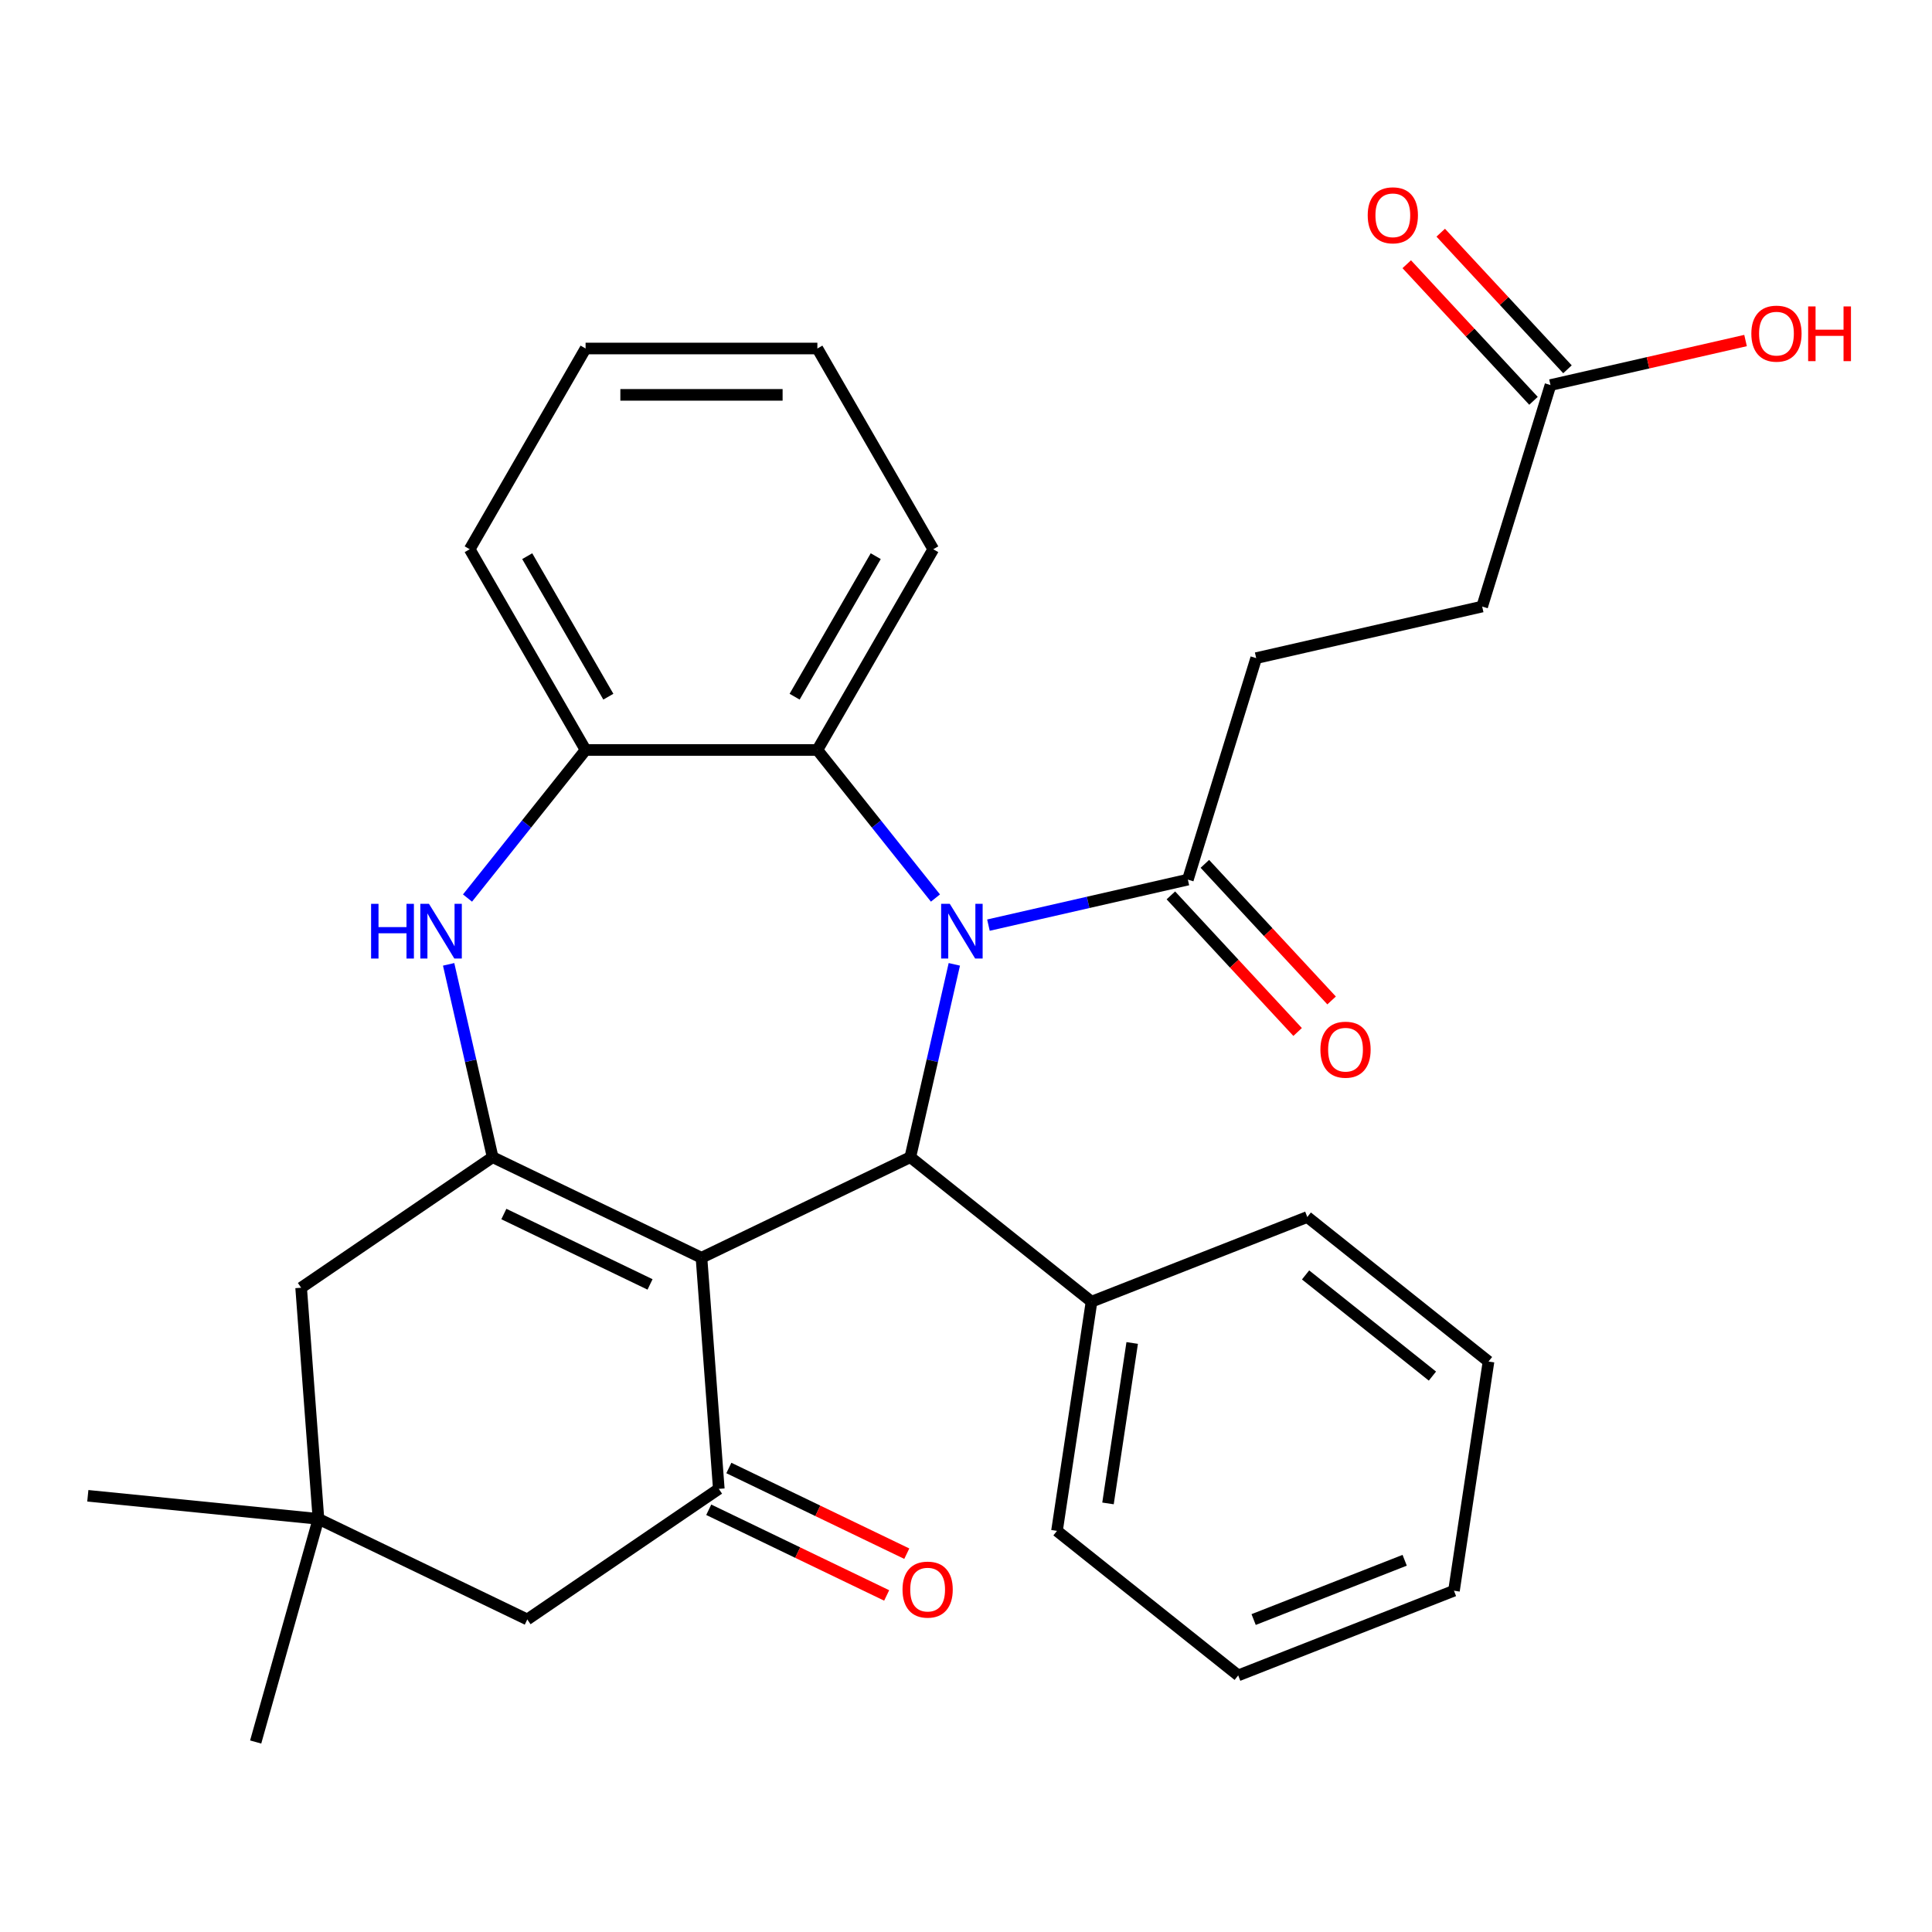 <?xml version='1.0' encoding='iso-8859-1'?>
<svg version='1.1' baseProfile='full'
              xmlns='http://www.w3.org/2000/svg'
                      xmlns:rdkit='http://www.rdkit.org/xml'
                      xmlns:xlink='http://www.w3.org/1999/xlink'
                  xml:space='preserve'
width='1000px' height='1000px' viewBox='0 0 1000 1000'>
<!-- END OF HEADER -->
<rect style='opacity:1.0;fill:#FFFFFF;stroke:none' width='1000' height='1000' x='0' y='0'> </rect>
<path class='bond-1' d='M 363.084,651.003 L 254.992,598.949' style='fill:none;fill-rule:evenodd;stroke:#000000;stroke-width:6px;stroke-linecap:butt;stroke-linejoin:miter;stroke-opacity:1' />
<path class='bond-1' d='M 336.459,664.814 L 260.795,628.376' style='fill:none;fill-rule:evenodd;stroke:#000000;stroke-width:6px;stroke-linecap:butt;stroke-linejoin:miter;stroke-opacity:1' />
<path class='bond-2' d='M 363.084,651.003 L 471.176,598.949' style='fill:none;fill-rule:evenodd;stroke:#000000;stroke-width:6px;stroke-linecap:butt;stroke-linejoin:miter;stroke-opacity:1' />
<path class='bond-3' d='M 363.084,651.003 L 372.05,770.641' style='fill:none;fill-rule:evenodd;stroke:#000000;stroke-width:6px;stroke-linecap:butt;stroke-linejoin:miter;stroke-opacity:1' />
<path class='bond-0' d='M 493.956,499.143 L 482.566,549.046' style='fill:none;fill-rule:evenodd;stroke:#0000FF;stroke-width:6px;stroke-linecap:butt;stroke-linejoin:miter;stroke-opacity:1' />
<path class='bond-0' d='M 482.566,549.046 L 471.176,598.949' style='fill:none;fill-rule:evenodd;stroke:#000000;stroke-width:6px;stroke-linecap:butt;stroke-linejoin:miter;stroke-opacity:1' />
<path class='bond-5' d='M 484.188,464.825 L 453.629,426.505' style='fill:none;fill-rule:evenodd;stroke:#0000FF;stroke-width:6px;stroke-linecap:butt;stroke-linejoin:miter;stroke-opacity:1' />
<path class='bond-5' d='M 453.629,426.505 L 423.071,388.185' style='fill:none;fill-rule:evenodd;stroke:#000000;stroke-width:6px;stroke-linecap:butt;stroke-linejoin:miter;stroke-opacity:1' />
<path class='bond-6' d='M 511.612,478.848 L 563.225,467.068' style='fill:none;fill-rule:evenodd;stroke:#0000FF;stroke-width:6px;stroke-linecap:butt;stroke-linejoin:miter;stroke-opacity:1' />
<path class='bond-6' d='M 563.225,467.068 L 614.837,455.288' style='fill:none;fill-rule:evenodd;stroke:#000000;stroke-width:6px;stroke-linecap:butt;stroke-linejoin:miter;stroke-opacity:1' />
<path class='bond-4' d='M 254.992,598.949 L 243.602,549.046' style='fill:none;fill-rule:evenodd;stroke:#000000;stroke-width:6px;stroke-linecap:butt;stroke-linejoin:miter;stroke-opacity:1' />
<path class='bond-4' d='M 243.602,549.046 L 232.212,499.143' style='fill:none;fill-rule:evenodd;stroke:#0000FF;stroke-width:6px;stroke-linecap:butt;stroke-linejoin:miter;stroke-opacity:1' />
<path class='bond-8' d='M 254.992,598.949 L 155.866,666.532' style='fill:none;fill-rule:evenodd;stroke:#000000;stroke-width:6px;stroke-linecap:butt;stroke-linejoin:miter;stroke-opacity:1' />
<path class='bond-13' d='M 471.176,598.949 L 564.975,673.751' style='fill:none;fill-rule:evenodd;stroke:#000000;stroke-width:6px;stroke-linecap:butt;stroke-linejoin:miter;stroke-opacity:1' />
<path class='bond-10' d='M 372.05,770.641 L 272.923,838.224' style='fill:none;fill-rule:evenodd;stroke:#000000;stroke-width:6px;stroke-linecap:butt;stroke-linejoin:miter;stroke-opacity:1' />
<path class='bond-12' d='M 366.844,781.45 L 412.89,803.625' style='fill:none;fill-rule:evenodd;stroke:#000000;stroke-width:6px;stroke-linecap:butt;stroke-linejoin:miter;stroke-opacity:1' />
<path class='bond-12' d='M 412.89,803.625 L 458.937,825.8' style='fill:none;fill-rule:evenodd;stroke:#FF0000;stroke-width:6px;stroke-linecap:butt;stroke-linejoin:miter;stroke-opacity:1' />
<path class='bond-12' d='M 377.255,759.832 L 423.301,782.006' style='fill:none;fill-rule:evenodd;stroke:#000000;stroke-width:6px;stroke-linecap:butt;stroke-linejoin:miter;stroke-opacity:1' />
<path class='bond-12' d='M 423.301,782.006 L 469.348,804.181' style='fill:none;fill-rule:evenodd;stroke:#FF0000;stroke-width:6px;stroke-linecap:butt;stroke-linejoin:miter;stroke-opacity:1' />
<path class='bond-7' d='M 241.98,464.825 L 272.539,426.505' style='fill:none;fill-rule:evenodd;stroke:#0000FF;stroke-width:6px;stroke-linecap:butt;stroke-linejoin:miter;stroke-opacity:1' />
<path class='bond-7' d='M 272.539,426.505 L 303.098,388.185' style='fill:none;fill-rule:evenodd;stroke:#000000;stroke-width:6px;stroke-linecap:butt;stroke-linejoin:miter;stroke-opacity:1' />
<path class='bond-19' d='M 423.071,388.185 L 483.057,284.286' style='fill:none;fill-rule:evenodd;stroke:#000000;stroke-width:6px;stroke-linecap:butt;stroke-linejoin:miter;stroke-opacity:1' />
<path class='bond-19' d='M 411.289,360.603 L 453.279,287.873' style='fill:none;fill-rule:evenodd;stroke:#000000;stroke-width:6px;stroke-linecap:butt;stroke-linejoin:miter;stroke-opacity:1' />
<path class='bond-31' d='M 423.071,388.185 L 303.098,388.185' style='fill:none;fill-rule:evenodd;stroke:#000000;stroke-width:6px;stroke-linecap:butt;stroke-linejoin:miter;stroke-opacity:1' />
<path class='bond-14' d='M 606.043,463.448 L 638.844,498.799' style='fill:none;fill-rule:evenodd;stroke:#000000;stroke-width:6px;stroke-linecap:butt;stroke-linejoin:miter;stroke-opacity:1' />
<path class='bond-14' d='M 638.844,498.799 L 671.646,534.151' style='fill:none;fill-rule:evenodd;stroke:#FF0000;stroke-width:6px;stroke-linecap:butt;stroke-linejoin:miter;stroke-opacity:1' />
<path class='bond-14' d='M 623.632,447.127 L 656.434,482.479' style='fill:none;fill-rule:evenodd;stroke:#000000;stroke-width:6px;stroke-linecap:butt;stroke-linejoin:miter;stroke-opacity:1' />
<path class='bond-14' d='M 656.434,482.479 L 689.235,517.831' style='fill:none;fill-rule:evenodd;stroke:#FF0000;stroke-width:6px;stroke-linecap:butt;stroke-linejoin:miter;stroke-opacity:1' />
<path class='bond-15' d='M 614.837,455.288 L 650.2,340.645' style='fill:none;fill-rule:evenodd;stroke:#000000;stroke-width:6px;stroke-linecap:butt;stroke-linejoin:miter;stroke-opacity:1' />
<path class='bond-20' d='M 303.098,388.185 L 243.111,284.286' style='fill:none;fill-rule:evenodd;stroke:#000000;stroke-width:6px;stroke-linecap:butt;stroke-linejoin:miter;stroke-opacity:1' />
<path class='bond-20' d='M 314.879,360.603 L 272.889,287.873' style='fill:none;fill-rule:evenodd;stroke:#000000;stroke-width:6px;stroke-linecap:butt;stroke-linejoin:miter;stroke-opacity:1' />
<path class='bond-30' d='M 155.866,666.532 L 164.831,786.17' style='fill:none;fill-rule:evenodd;stroke:#000000;stroke-width:6px;stroke-linecap:butt;stroke-linejoin:miter;stroke-opacity:1' />
<path class='bond-9' d='M 164.831,786.17 L 272.923,838.224' style='fill:none;fill-rule:evenodd;stroke:#000000;stroke-width:6px;stroke-linecap:butt;stroke-linejoin:miter;stroke-opacity:1' />
<path class='bond-21' d='M 164.831,786.17 L 45.455,774.224' style='fill:none;fill-rule:evenodd;stroke:#000000;stroke-width:6px;stroke-linecap:butt;stroke-linejoin:miter;stroke-opacity:1' />
<path class='bond-22' d='M 164.831,786.17 L 132.338,901.659' style='fill:none;fill-rule:evenodd;stroke:#000000;stroke-width:6px;stroke-linecap:butt;stroke-linejoin:miter;stroke-opacity:1' />
<path class='bond-11' d='M 802.528,199.305 L 767.165,313.948' style='fill:none;fill-rule:evenodd;stroke:#000000;stroke-width:6px;stroke-linecap:butt;stroke-linejoin:miter;stroke-opacity:1' />
<path class='bond-16' d='M 811.322,191.145 L 778.521,155.793' style='fill:none;fill-rule:evenodd;stroke:#000000;stroke-width:6px;stroke-linecap:butt;stroke-linejoin:miter;stroke-opacity:1' />
<path class='bond-16' d='M 778.521,155.793 L 745.719,120.442' style='fill:none;fill-rule:evenodd;stroke:#FF0000;stroke-width:6px;stroke-linecap:butt;stroke-linejoin:miter;stroke-opacity:1' />
<path class='bond-16' d='M 793.733,207.465 L 760.932,172.114' style='fill:none;fill-rule:evenodd;stroke:#000000;stroke-width:6px;stroke-linecap:butt;stroke-linejoin:miter;stroke-opacity:1' />
<path class='bond-16' d='M 760.932,172.114 L 728.13,136.762' style='fill:none;fill-rule:evenodd;stroke:#FF0000;stroke-width:6px;stroke-linecap:butt;stroke-linejoin:miter;stroke-opacity:1' />
<path class='bond-18' d='M 802.528,199.305 L 853.011,187.783' style='fill:none;fill-rule:evenodd;stroke:#000000;stroke-width:6px;stroke-linecap:butt;stroke-linejoin:miter;stroke-opacity:1' />
<path class='bond-18' d='M 853.011,187.783 L 903.494,176.26' style='fill:none;fill-rule:evenodd;stroke:#FF0000;stroke-width:6px;stroke-linecap:butt;stroke-linejoin:miter;stroke-opacity:1' />
<path class='bond-23' d='M 564.975,673.751 L 547.094,792.384' style='fill:none;fill-rule:evenodd;stroke:#000000;stroke-width:6px;stroke-linecap:butt;stroke-linejoin:miter;stroke-opacity:1' />
<path class='bond-23' d='M 586.019,695.122 L 573.502,778.165' style='fill:none;fill-rule:evenodd;stroke:#000000;stroke-width:6px;stroke-linecap:butt;stroke-linejoin:miter;stroke-opacity:1' />
<path class='bond-24' d='M 564.975,673.751 L 676.654,629.92' style='fill:none;fill-rule:evenodd;stroke:#000000;stroke-width:6px;stroke-linecap:butt;stroke-linejoin:miter;stroke-opacity:1' />
<path class='bond-17' d='M 650.2,340.645 L 767.165,313.948' style='fill:none;fill-rule:evenodd;stroke:#000000;stroke-width:6px;stroke-linecap:butt;stroke-linejoin:miter;stroke-opacity:1' />
<path class='bond-25' d='M 483.057,284.286 L 423.071,180.386' style='fill:none;fill-rule:evenodd;stroke:#000000;stroke-width:6px;stroke-linecap:butt;stroke-linejoin:miter;stroke-opacity:1' />
<path class='bond-26' d='M 243.111,284.286 L 303.098,180.386' style='fill:none;fill-rule:evenodd;stroke:#000000;stroke-width:6px;stroke-linecap:butt;stroke-linejoin:miter;stroke-opacity:1' />
<path class='bond-28' d='M 547.094,792.384 L 640.892,867.186' style='fill:none;fill-rule:evenodd;stroke:#000000;stroke-width:6px;stroke-linecap:butt;stroke-linejoin:miter;stroke-opacity:1' />
<path class='bond-27' d='M 676.654,629.92 L 770.453,704.722' style='fill:none;fill-rule:evenodd;stroke:#000000;stroke-width:6px;stroke-linecap:butt;stroke-linejoin:miter;stroke-opacity:1' />
<path class='bond-27' d='M 675.764,659.9 L 741.423,712.261' style='fill:none;fill-rule:evenodd;stroke:#000000;stroke-width:6px;stroke-linecap:butt;stroke-linejoin:miter;stroke-opacity:1' />
<path class='bond-33' d='M 423.071,180.386 L 303.098,180.386' style='fill:none;fill-rule:evenodd;stroke:#000000;stroke-width:6px;stroke-linecap:butt;stroke-linejoin:miter;stroke-opacity:1' />
<path class='bond-33' d='M 405.075,204.381 L 321.093,204.381' style='fill:none;fill-rule:evenodd;stroke:#000000;stroke-width:6px;stroke-linecap:butt;stroke-linejoin:miter;stroke-opacity:1' />
<path class='bond-29' d='M 770.453,704.722 L 752.572,823.355' style='fill:none;fill-rule:evenodd;stroke:#000000;stroke-width:6px;stroke-linecap:butt;stroke-linejoin:miter;stroke-opacity:1' />
<path class='bond-32' d='M 640.892,867.186 L 752.572,823.355' style='fill:none;fill-rule:evenodd;stroke:#000000;stroke-width:6px;stroke-linecap:butt;stroke-linejoin:miter;stroke-opacity:1' />
<path class='bond-32' d='M 648.878,838.275 L 727.054,807.594' style='fill:none;fill-rule:evenodd;stroke:#000000;stroke-width:6px;stroke-linecap:butt;stroke-linejoin:miter;stroke-opacity:1' />
<path  class='atom-1' d='M 491.612 467.824
L 500.892 482.824
Q 501.812 484.304, 503.292 486.984
Q 504.772 489.664, 504.852 489.824
L 504.852 467.824
L 508.612 467.824
L 508.612 496.144
L 504.732 496.144
L 494.772 479.744
Q 493.612 477.824, 492.372 475.624
Q 491.172 473.424, 490.812 472.744
L 490.812 496.144
L 487.132 496.144
L 487.132 467.824
L 491.612 467.824
' fill='#0000FF'/>
<path  class='atom-5' d='M 192.076 467.824
L 195.916 467.824
L 195.916 479.864
L 210.396 479.864
L 210.396 467.824
L 214.236 467.824
L 214.236 496.144
L 210.396 496.144
L 210.396 483.064
L 195.916 483.064
L 195.916 496.144
L 192.076 496.144
L 192.076 467.824
' fill='#0000FF'/>
<path  class='atom-5' d='M 222.036 467.824
L 231.316 482.824
Q 232.236 484.304, 233.716 486.984
Q 235.196 489.664, 235.276 489.824
L 235.276 467.824
L 239.036 467.824
L 239.036 496.144
L 235.156 496.144
L 225.196 479.744
Q 224.036 477.824, 222.796 475.624
Q 221.596 473.424, 221.236 472.744
L 221.236 496.144
L 217.556 496.144
L 217.556 467.824
L 222.036 467.824
' fill='#0000FF'/>
<path  class='atom-13' d='M 467.142 822.775
Q 467.142 815.975, 470.502 812.175
Q 473.862 808.375, 480.142 808.375
Q 486.422 808.375, 489.782 812.175
Q 493.142 815.975, 493.142 822.775
Q 493.142 829.655, 489.742 833.575
Q 486.342 837.455, 480.142 837.455
Q 473.902 837.455, 470.502 833.575
Q 467.142 829.695, 467.142 822.775
M 480.142 834.255
Q 484.462 834.255, 486.782 831.375
Q 489.142 828.455, 489.142 822.775
Q 489.142 817.215, 486.782 814.415
Q 484.462 811.575, 480.142 811.575
Q 475.822 811.575, 473.462 814.375
Q 471.142 817.175, 471.142 822.775
Q 471.142 828.495, 473.462 831.375
Q 475.822 834.255, 480.142 834.255
' fill='#FF0000'/>
<path  class='atom-15' d='M 683.44 543.314
Q 683.44 536.514, 686.8 532.714
Q 690.16 528.914, 696.44 528.914
Q 702.72 528.914, 706.08 532.714
Q 709.44 536.514, 709.44 543.314
Q 709.44 550.194, 706.04 554.114
Q 702.64 557.994, 696.44 557.994
Q 690.2 557.994, 686.8 554.114
Q 683.44 550.234, 683.44 543.314
M 696.44 554.794
Q 700.76 554.794, 703.08 551.914
Q 705.44 548.994, 705.44 543.314
Q 705.44 537.754, 703.08 534.954
Q 700.76 532.114, 696.44 532.114
Q 692.12 532.114, 689.76 534.914
Q 687.44 537.714, 687.44 543.314
Q 687.44 549.034, 689.76 551.914
Q 692.12 554.794, 696.44 554.794
' fill='#FF0000'/>
<path  class='atom-17' d='M 707.925 111.439
Q 707.925 104.639, 711.285 100.839
Q 714.645 97.039, 720.925 97.039
Q 727.205 97.039, 730.565 100.839
Q 733.925 104.639, 733.925 111.439
Q 733.925 118.319, 730.525 122.239
Q 727.125 126.119, 720.925 126.119
Q 714.685 126.119, 711.285 122.239
Q 707.925 118.359, 707.925 111.439
M 720.925 122.919
Q 725.245 122.919, 727.565 120.039
Q 729.925 117.119, 729.925 111.439
Q 729.925 105.879, 727.565 103.079
Q 725.245 100.239, 720.925 100.239
Q 716.605 100.239, 714.245 103.039
Q 711.925 105.839, 711.925 111.439
Q 711.925 117.159, 714.245 120.039
Q 716.605 122.919, 720.925 122.919
' fill='#FF0000'/>
<path  class='atom-19' d='M 906.493 172.689
Q 906.493 165.889, 909.853 162.089
Q 913.213 158.289, 919.493 158.289
Q 925.773 158.289, 929.133 162.089
Q 932.493 165.889, 932.493 172.689
Q 932.493 179.569, 929.093 183.489
Q 925.693 187.369, 919.493 187.369
Q 913.253 187.369, 909.853 183.489
Q 906.493 179.609, 906.493 172.689
M 919.493 184.169
Q 923.813 184.169, 926.133 181.289
Q 928.493 178.369, 928.493 172.689
Q 928.493 167.129, 926.133 164.329
Q 923.813 161.489, 919.493 161.489
Q 915.173 161.489, 912.813 164.289
Q 910.493 167.089, 910.493 172.689
Q 910.493 178.409, 912.813 181.289
Q 915.173 184.169, 919.493 184.169
' fill='#FF0000'/>
<path  class='atom-19' d='M 935.893 158.609
L 939.733 158.609
L 939.733 170.649
L 954.213 170.649
L 954.213 158.609
L 958.053 158.609
L 958.053 186.929
L 954.213 186.929
L 954.213 173.849
L 939.733 173.849
L 939.733 186.929
L 935.893 186.929
L 935.893 158.609
' fill='#FF0000'/>
</svg>
